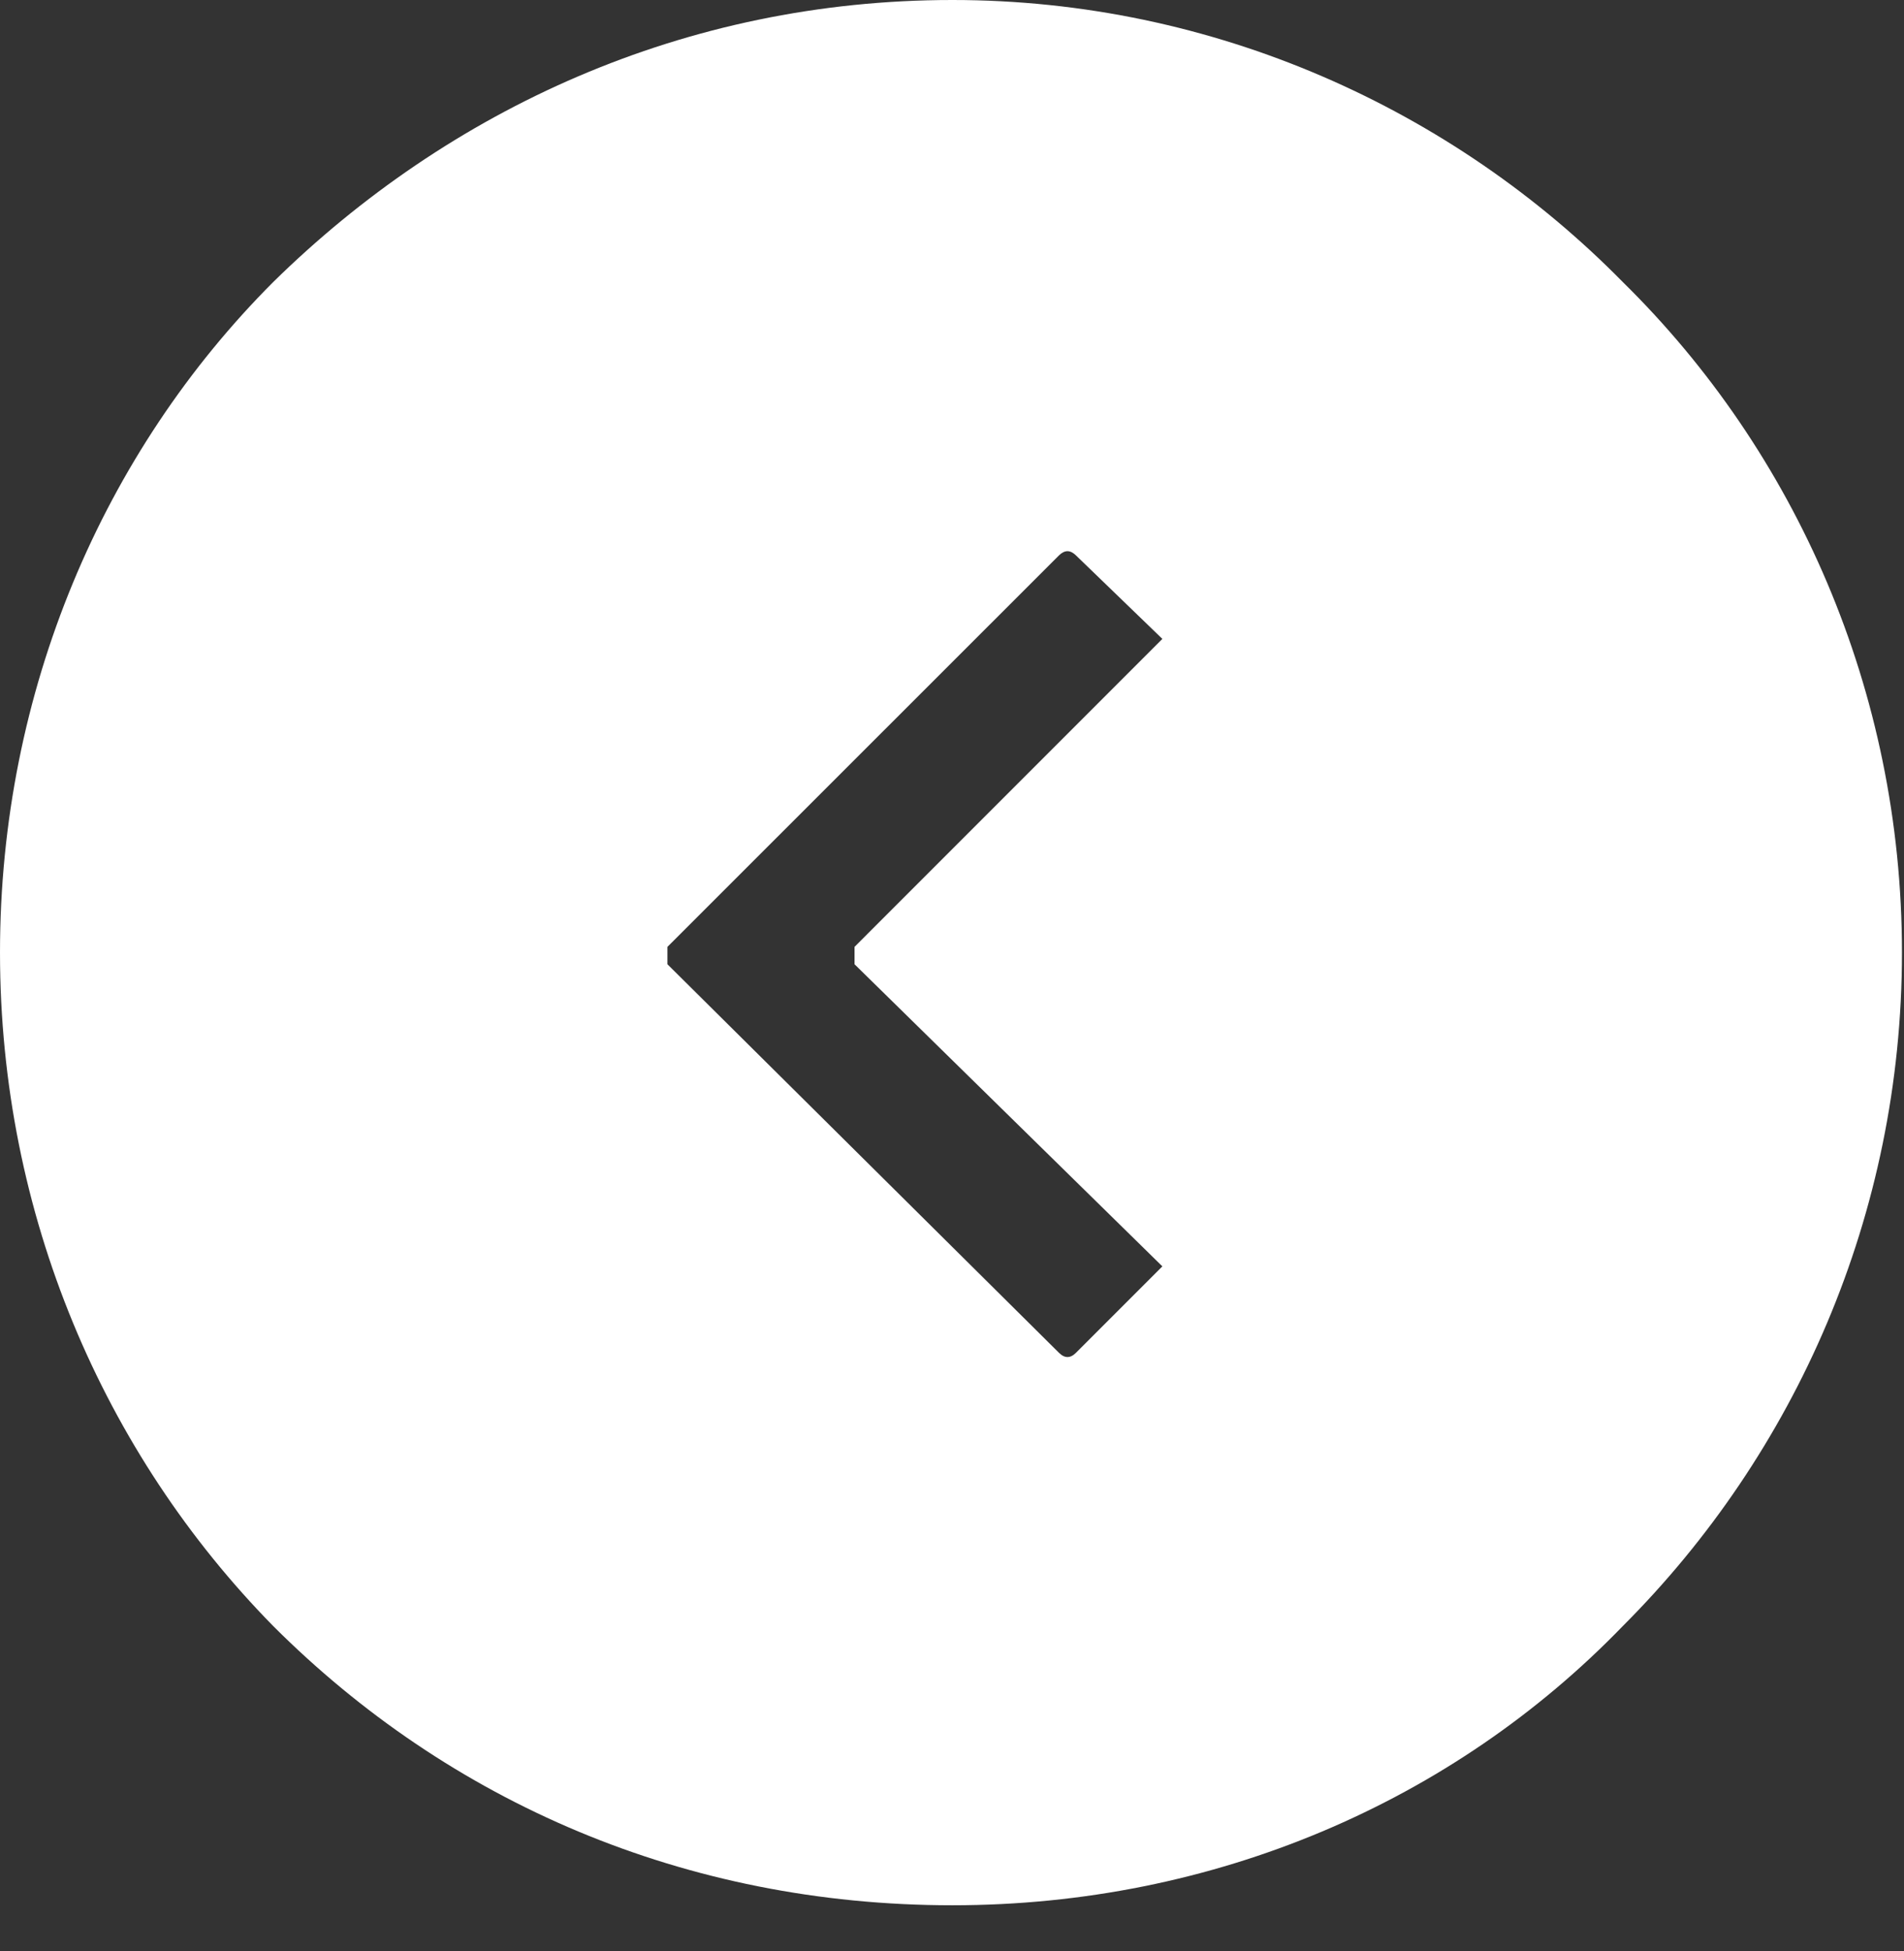 <?xml version="1.0" encoding="UTF-8"?> <svg xmlns="http://www.w3.org/2000/svg" width="41" height="42" viewBox="0 0 41 42" fill="none"><rect x="0" y="0" width="41" height="42" fill="#333333" stroke="none"/><path fill-rule="evenodd" clip-rule="evenodd" d="M20.509 41.016C14.747 41.016 9.666 38.785 5.884 35.006C2.231 31.289 6.10352e-05 26.146 6.10352e-05 20.506C6.10352e-05 14.869 2.23 9.727 5.884 6.071C9.666 2.355 14.747 0 20.509 0C26.146 0 31.289 2.355 34.944 6.071C38.664 9.726 40.956 14.869 40.956 20.506C40.956 26.146 38.664 31.288 34.944 35.006C31.29 38.785 26.146 41.016 20.509 41.016ZM22.801 29.12L14.372 20.758C14.372 20.631 14.372 20.507 14.372 20.384L22.801 11.959C22.925 11.835 23.048 11.835 23.172 11.959L25.03 13.754L18.401 20.384C18.401 20.507 18.401 20.631 18.401 20.758L25.03 27.262L23.172 29.12C23.049 29.245 22.925 29.245 22.801 29.12Z" fill="white"></path></svg> 